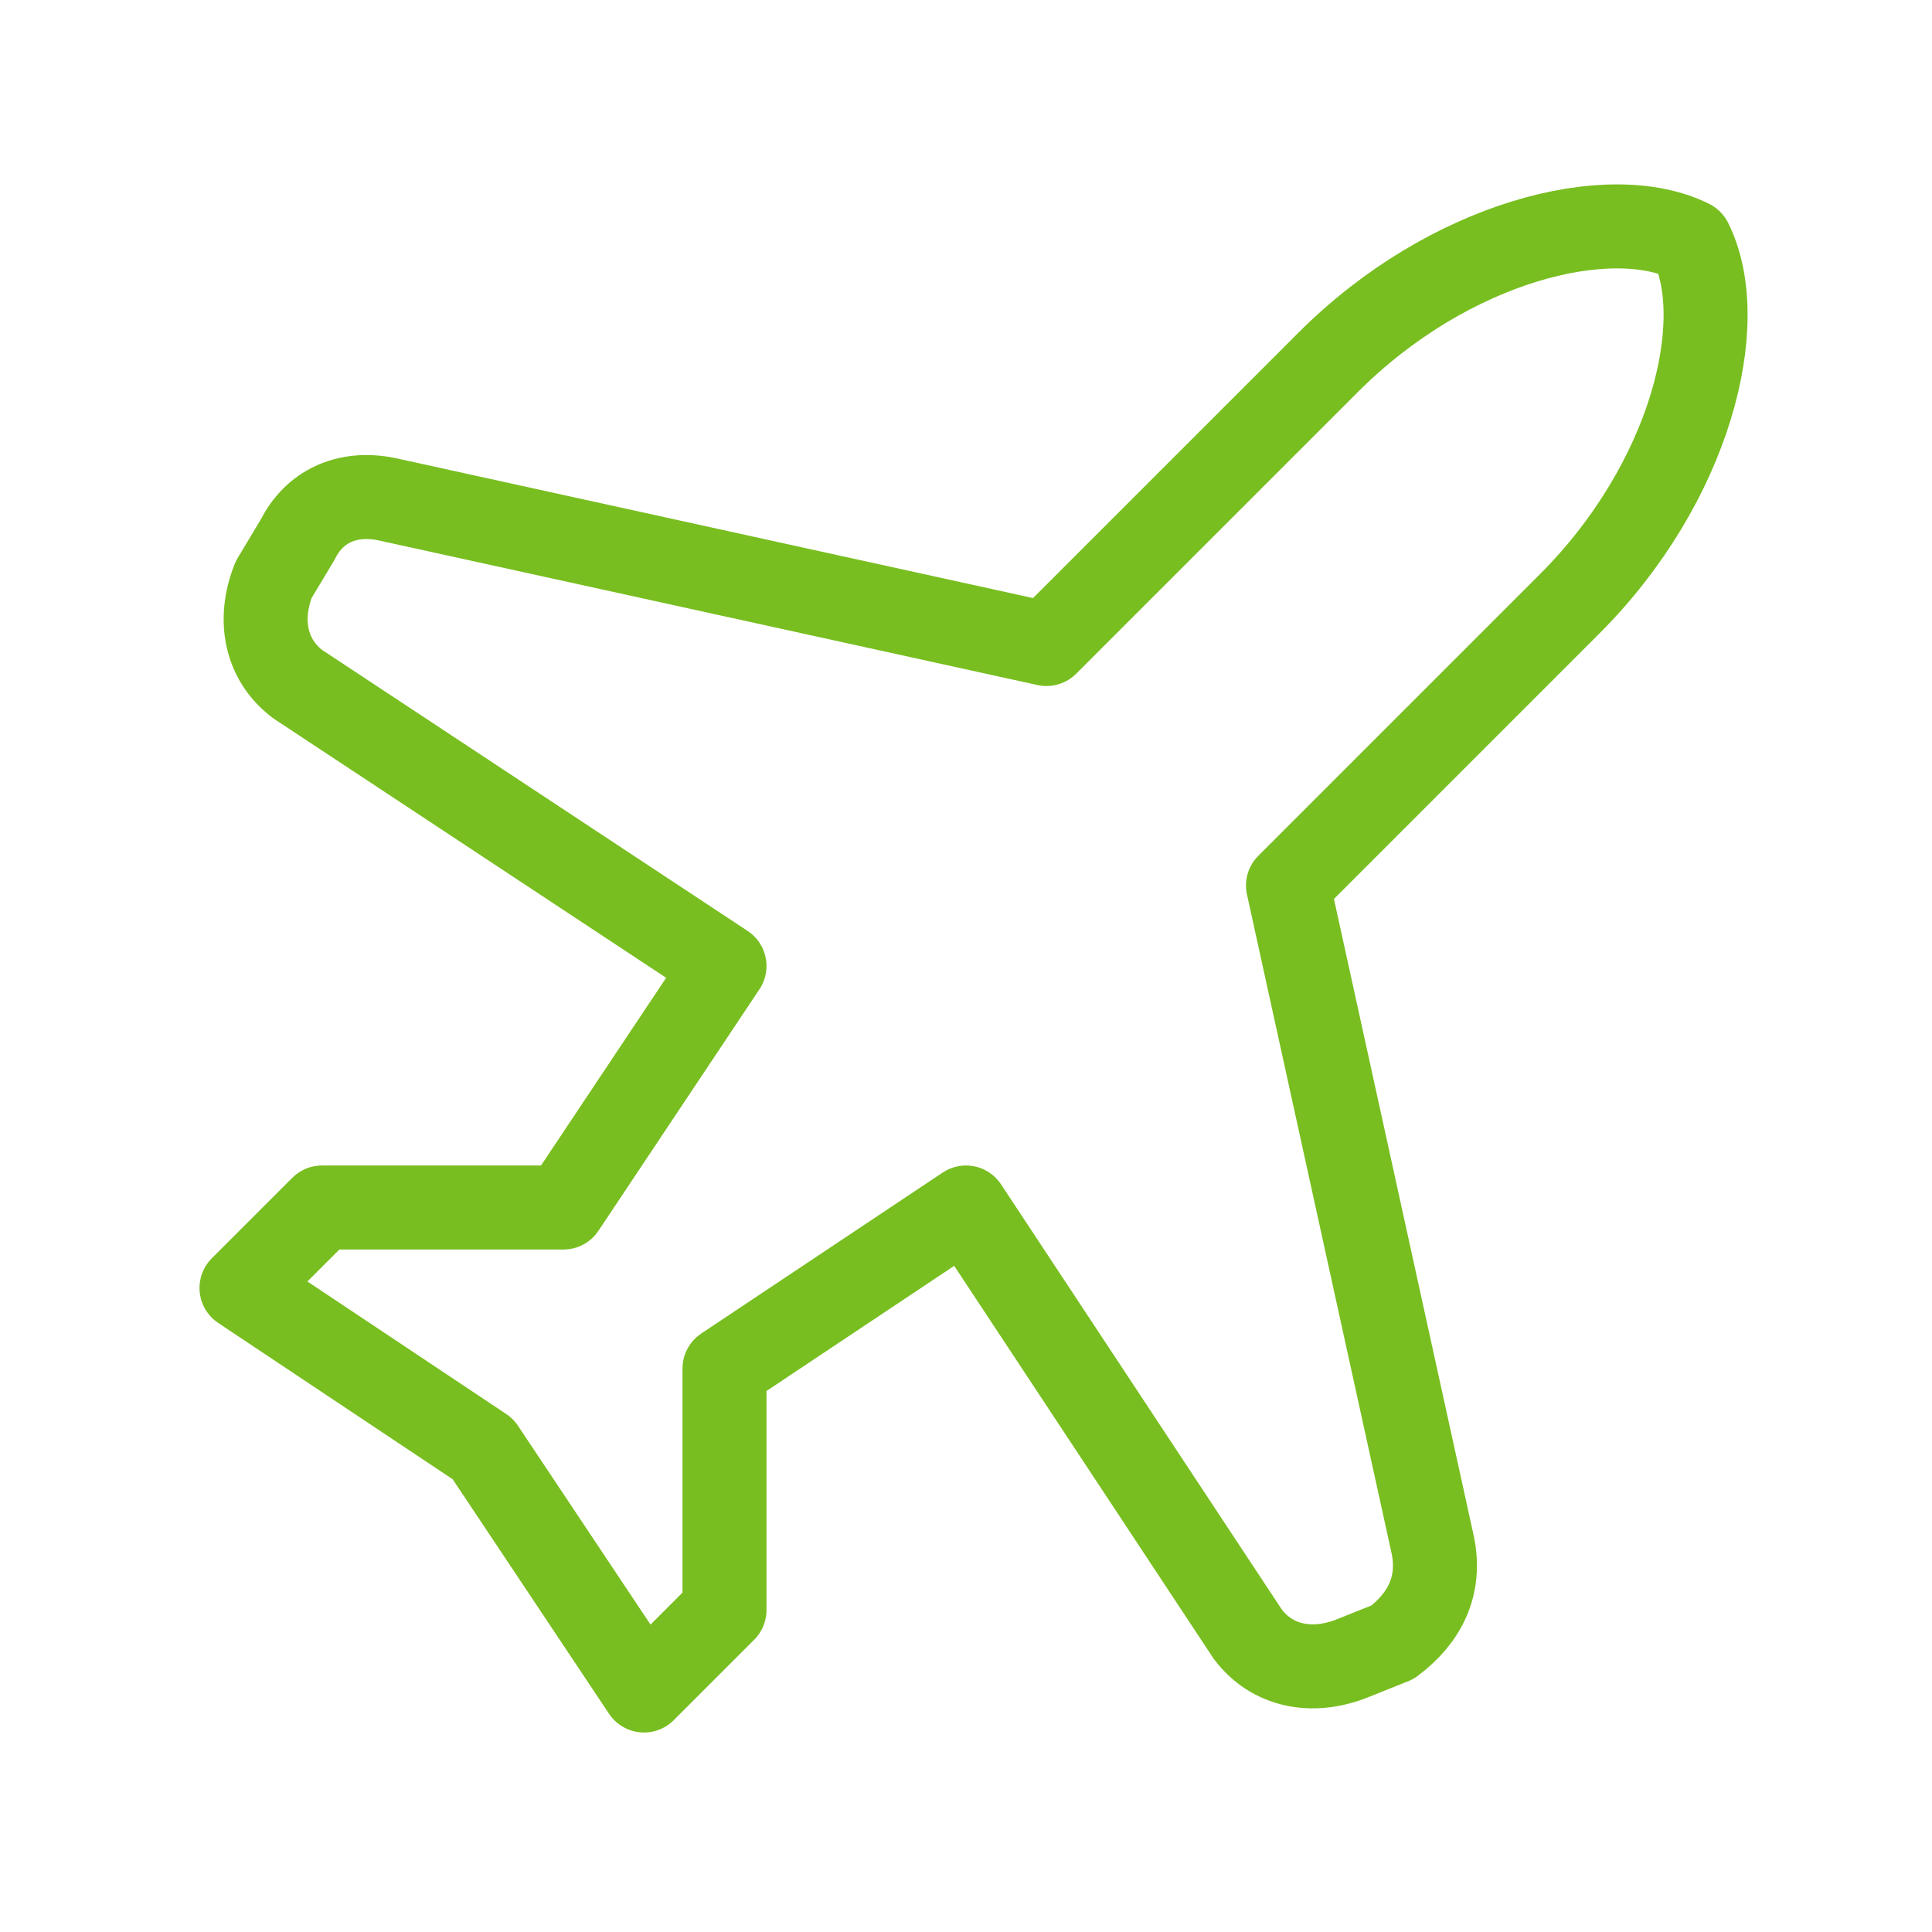 <?xml version="1.0" encoding="UTF-8"?>
<svg xmlns="http://www.w3.org/2000/svg" width="92" height="92" viewBox="0 0 92 92" fill="none">
  <path d="M68.233 73.6L61.333 42.167L74.75 28.75C80.5 23 82.417 15.333 80.5 11.5C76.667 9.583 69 11.5 63.25 17.25L49.833 30.667L18.4 23.767C16.483 23.383 14.95 24.15 14.183 25.683L13.033 27.6C12.267 29.517 12.65 31.433 14.183 32.583L34.5 46L26.833 57.5H15.333L11.5 61.333L23 69L30.667 80.5L34.5 76.667V65.167L46 57.5L59.417 77.817C60.567 79.35 62.483 79.733 64.4 78.967L66.317 78.2C67.85 77.05 68.617 75.517 68.233 73.6Z" stroke="#78BE20" stroke-width="4" stroke-linecap="round" stroke-linejoin="round"></path>
</svg>
